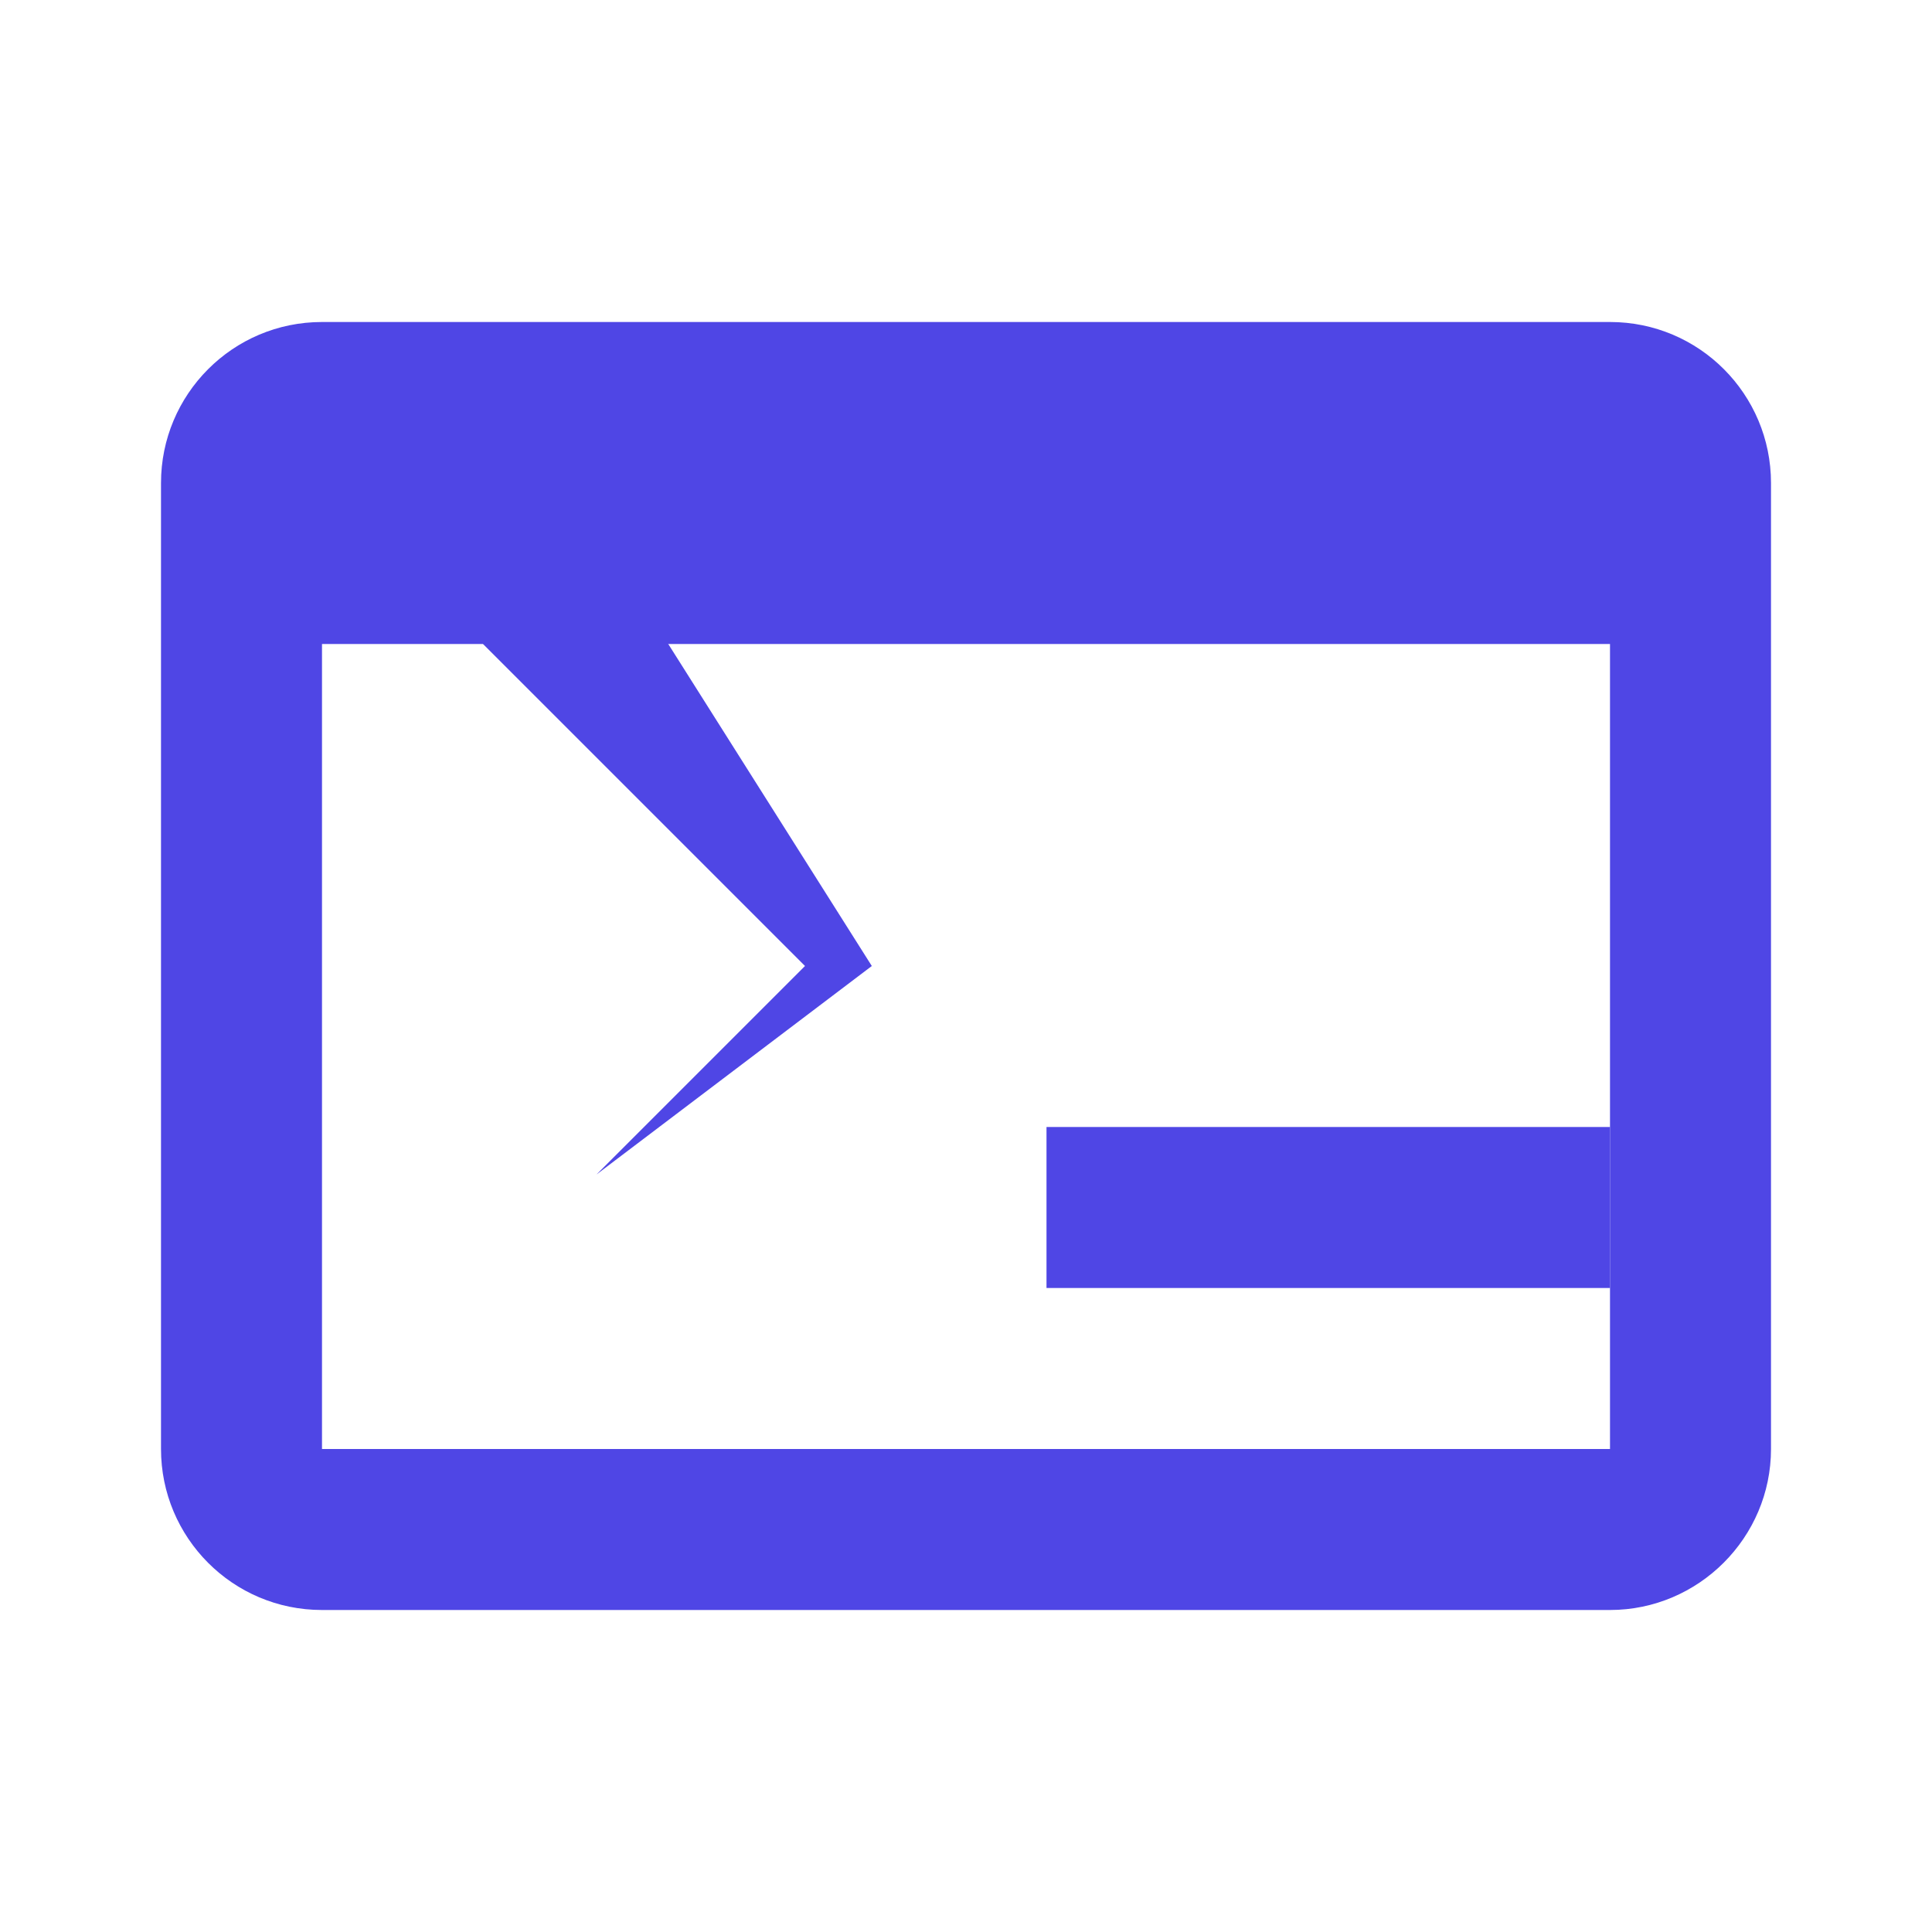 <?xml version="1.0" encoding="UTF-8"?>
<svg width="512" height="512" viewBox="0 0 24 24" xmlns="http://www.w3.org/2000/svg">
  <path fill="#4F46E5" d="M20 4H4c-1.11 0-2 .9-2 2v12c0 1.1.89 2 2 2h16c1.1 0 2-.9 2-2V6c0-1.1-.89-2-2-2zm0 14H4V8h16v10z"/>
  <path fill="#4F46E5" d="M7.41 14.59L6 16l4-4-4-4 1.41-1.41L10.83 12z"/>
  <path fill="#4F46E5" d="M13 14h7v2h-7z"/>
</svg>
